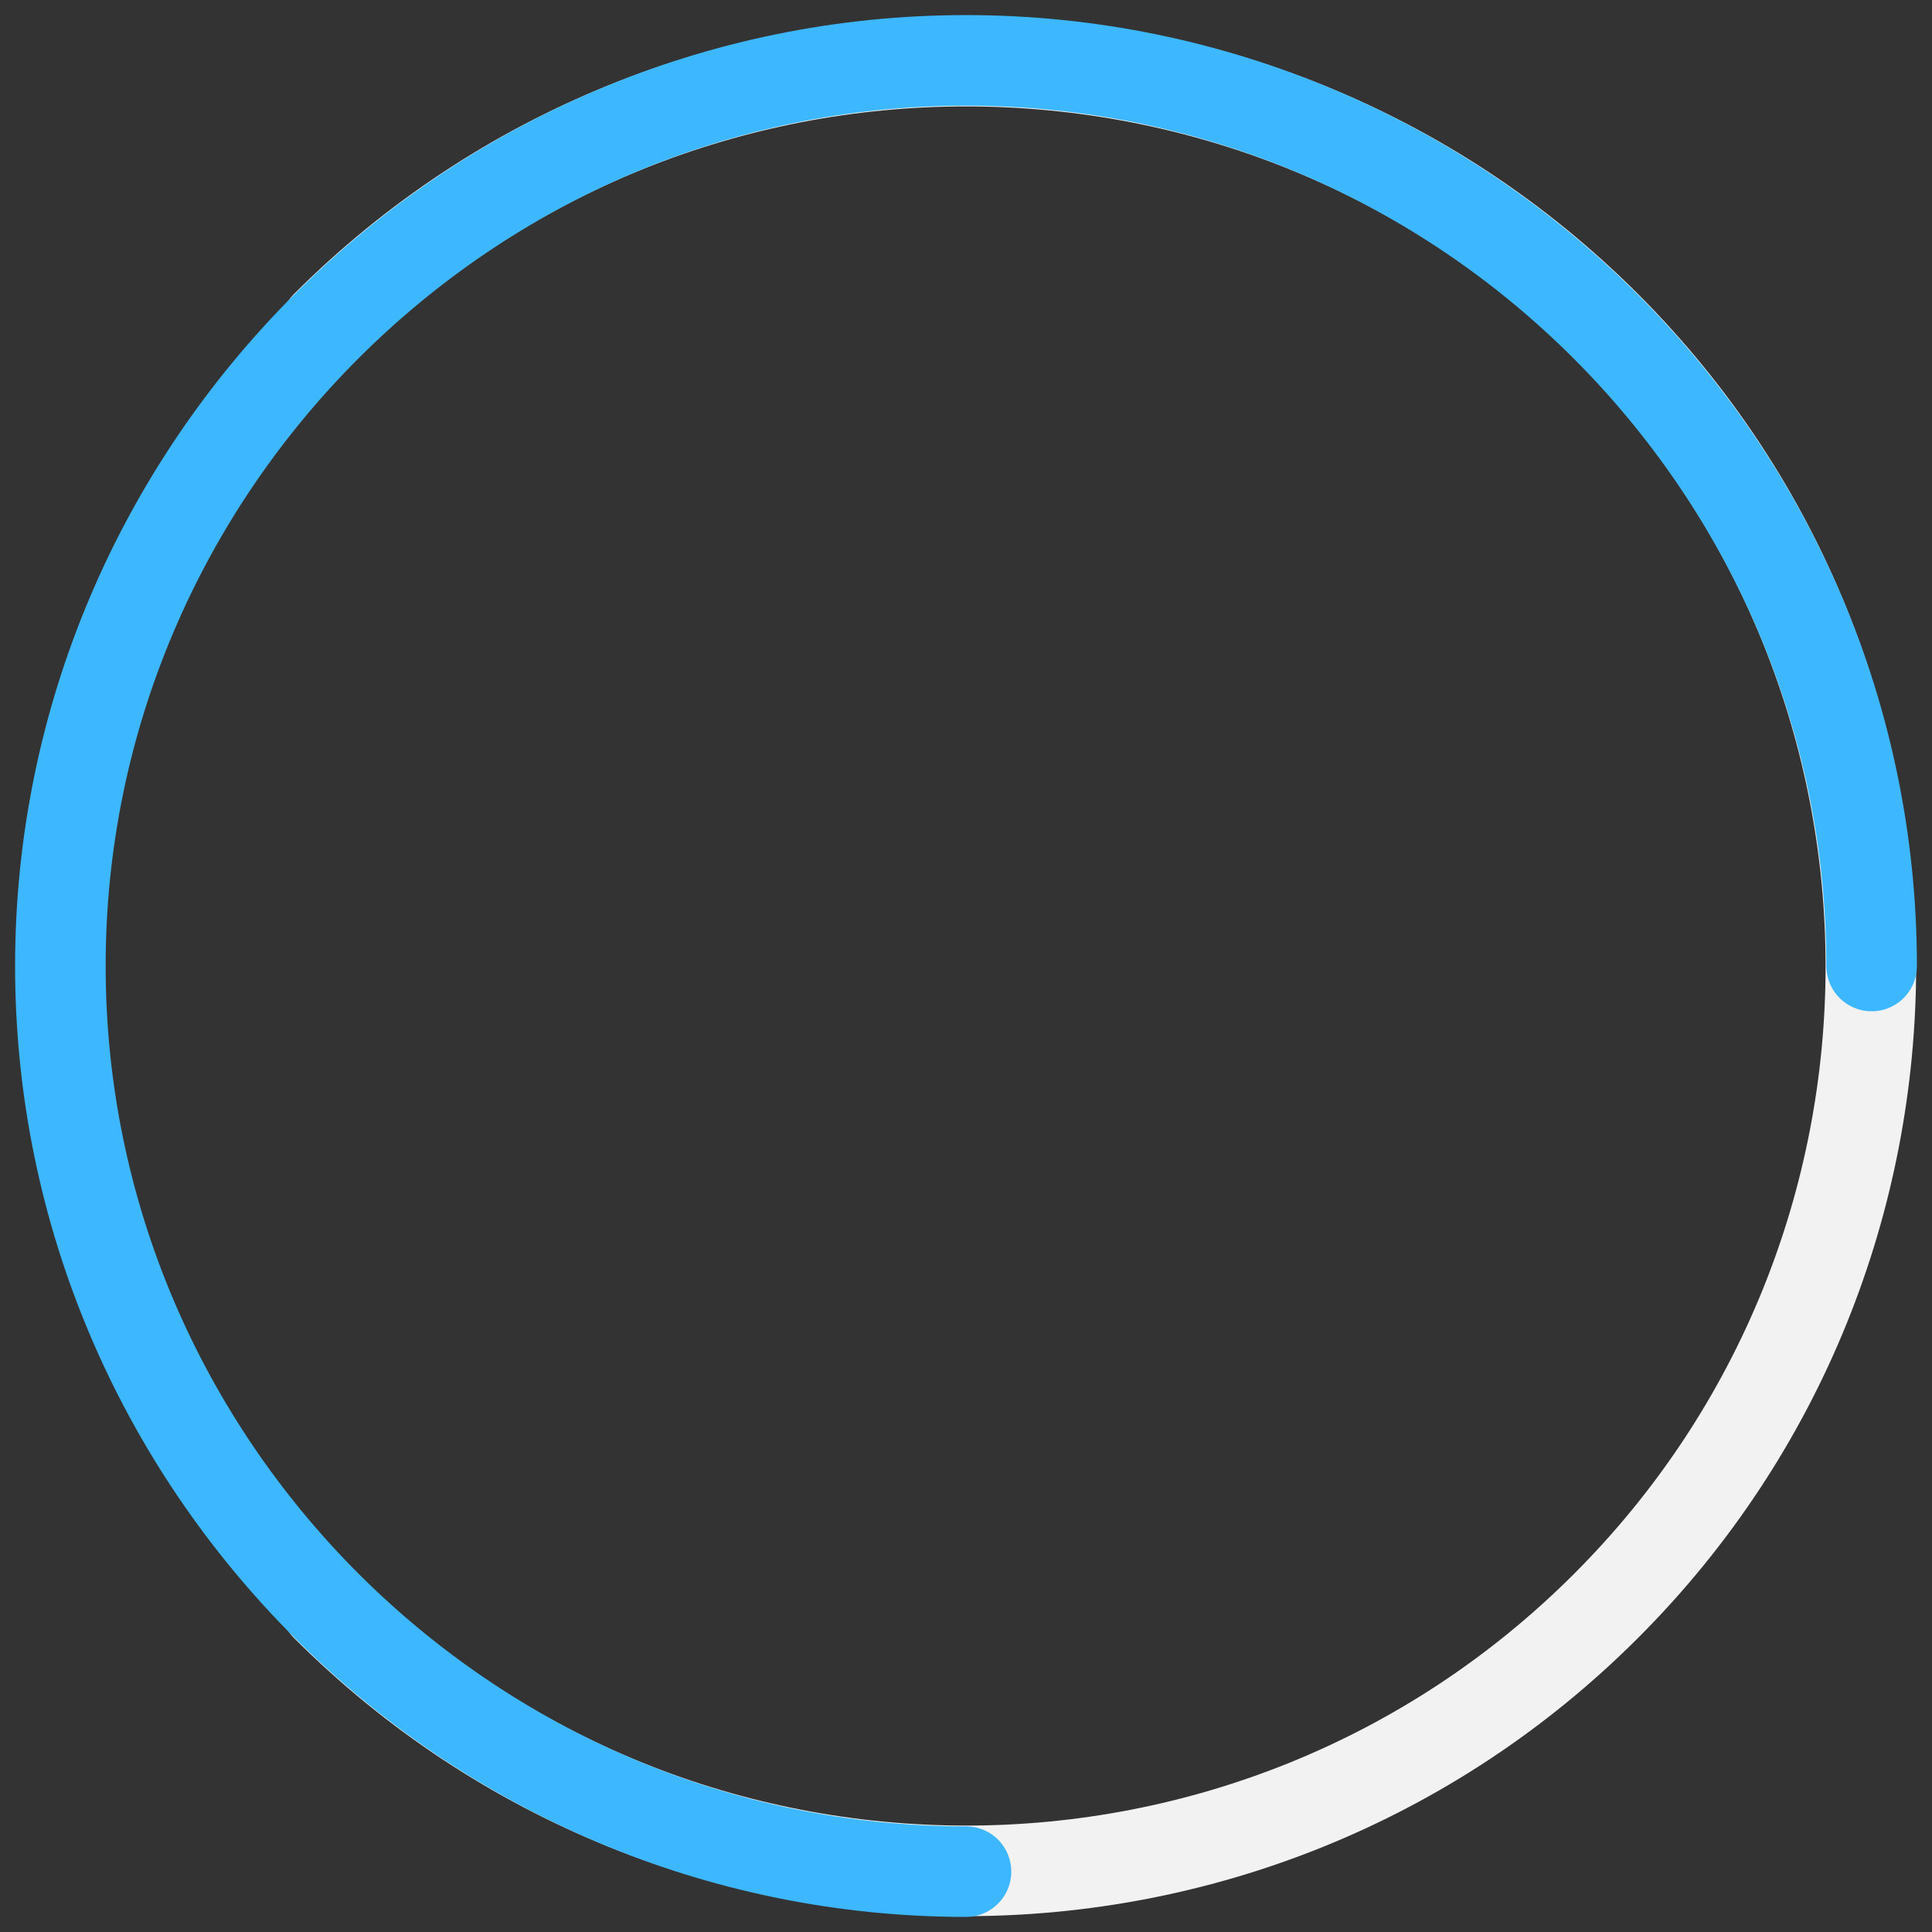 <?xml version="1.0" encoding="UTF-8"?>
<svg id="Calque_1" xmlns="http://www.w3.org/2000/svg" version="1.1" viewBox="0 0 64 64">
  <rect x="0" y="0" width="64" height="64" fill="#333333" stroke="none"/>
  <!-- Generator: Adobe Illustrator 29.6.1, SVG Export Plug-In . SVG Version: 2.1.1 Build 9)  -->
  <defs>
    <style>
      .st0 {
        stroke: #f2f2f2;
      }

      .st0, .st1 {
        fill: none;
        stroke-linecap: round;
        stroke-linejoin: round;
        stroke-width: 3px;
      }

      .st1 {
        stroke: #3db7ff;
      }
    </style>
  </defs>
  <path class="st0" d="M10.8,10.8C22.5-.9,41.5-.9,53.2,10.8s11.7,30.7,0,42.4-30.7,11.7-42.4,0"/>
  <path class="st1" d="M32,62c-16.5,0-30-13.5-30-30S15.5,2,32,2s30,13.5,30,30"/>
</svg>